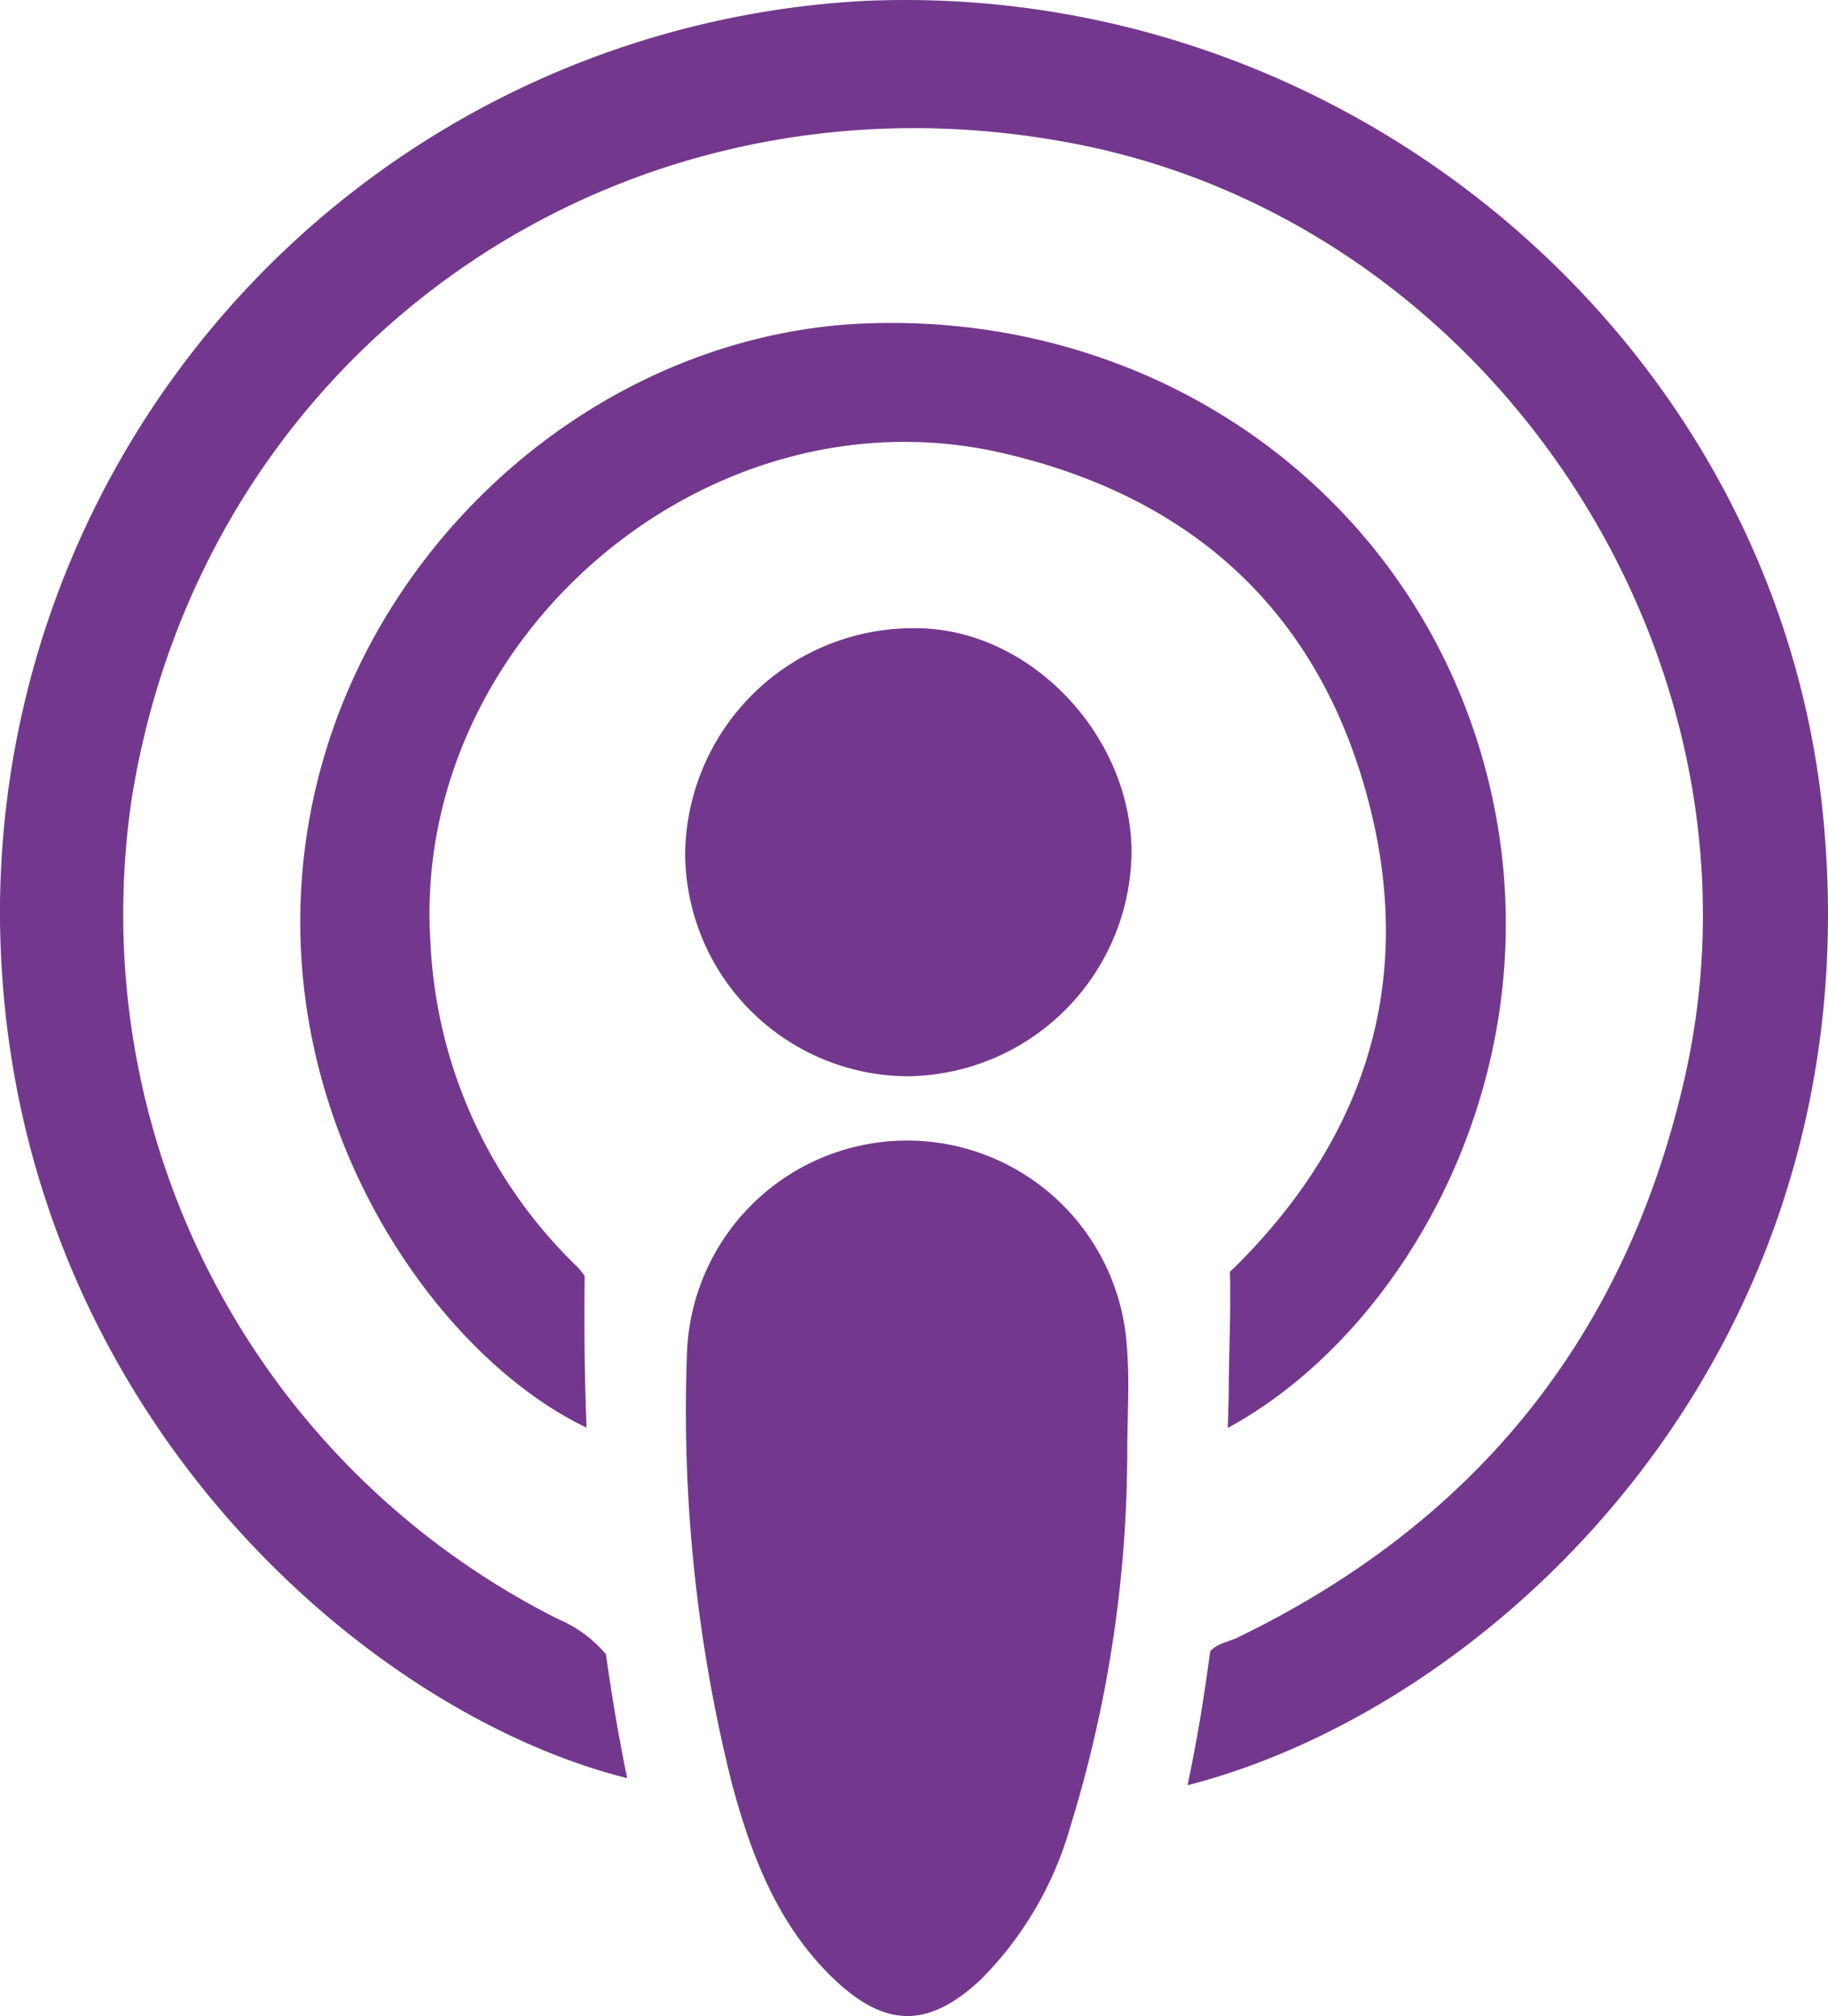 <svg xmlns="http://www.w3.org/2000/svg" width="74.955" height="82.631" viewBox="0 0 74.955 82.631"><defs><style>.a{fill:#73388d;}</style></defs><path class="a" d="M548.995,442.167a52.272,52.272,0,0,1-2.335,15.34,14.482,14.482,0,0,1-3.665,6.26c-2.137,2-3.911,2.015-6.06-.048-2.287-2.2-3.374-5.075-4.166-8.038a62.829,62.829,0,0,1-1.831-17.451,9.031,9.031,0,0,1,18.037-.461C549.1,439.223,548.995,440.7,548.995,442.167Z" transform="translate(-502.773 -382.635)"/><path class="a" d="M530.9,431.244a9.349,9.349,0,0,1,9.541-9.283c4.588.048,8.714,4.344,8.762,9.125a9.28,9.28,0,0,1-9.19,9.238A9.168,9.168,0,0,1,530.9,431.244Z" transform="translate(-502.805 -396.211)"/><path class="a" d="M595.734,446.341c-1.888-19.407-19.4-34.32-39.31-33.442a37.434,37.434,0,0,0-35.449,37.376c.054,19.769,14.683,32.712,25.718,35.469q-.518-2.526-.869-5.075a5.185,5.185,0,0,0-1.941-1.435,32.322,32.322,0,0,1-17.508-33.623c2.969-18.561,20.157-30.476,38.735-26.845,17.191,3.357,28.837,21.238,24.937,38.31-2.417,10.577-8.567,18.179-18.317,22.9-.379.184-.855.243-1.135.575-.238,1.84-.541,3.668-.925,5.482C582.4,482.781,597.857,468.159,595.734,446.341Z" transform="translate(-520.976 -412.862)"/><path class="a" d="M574.08,436.443c-2.765-11.533-13.195-19.26-25.356-18.892-11.058.331-20.944,9.034-23,20.185-2.171,11.777,4.945,22.036,11.341,25.082q-.119-3.1-.076-6.215a2.774,2.774,0,0,0-.368-.439,19.718,19.718,0,0,1-5.955-13.2c-.841-12.411,11.293-22.871,23.415-20.1,7.534,1.724,12.711,6.2,14.87,13.642,2.2,7.565.289,14.23-5.355,19.783-.045.045-.1.091-.15.133.045,1.673-.048,3.357-.048,5.035-.011.458-.025.914-.04,1.373C570.771,458.808,576.839,447.948,574.08,436.443Z" transform="translate(-513.014 -404.303)"/></svg>